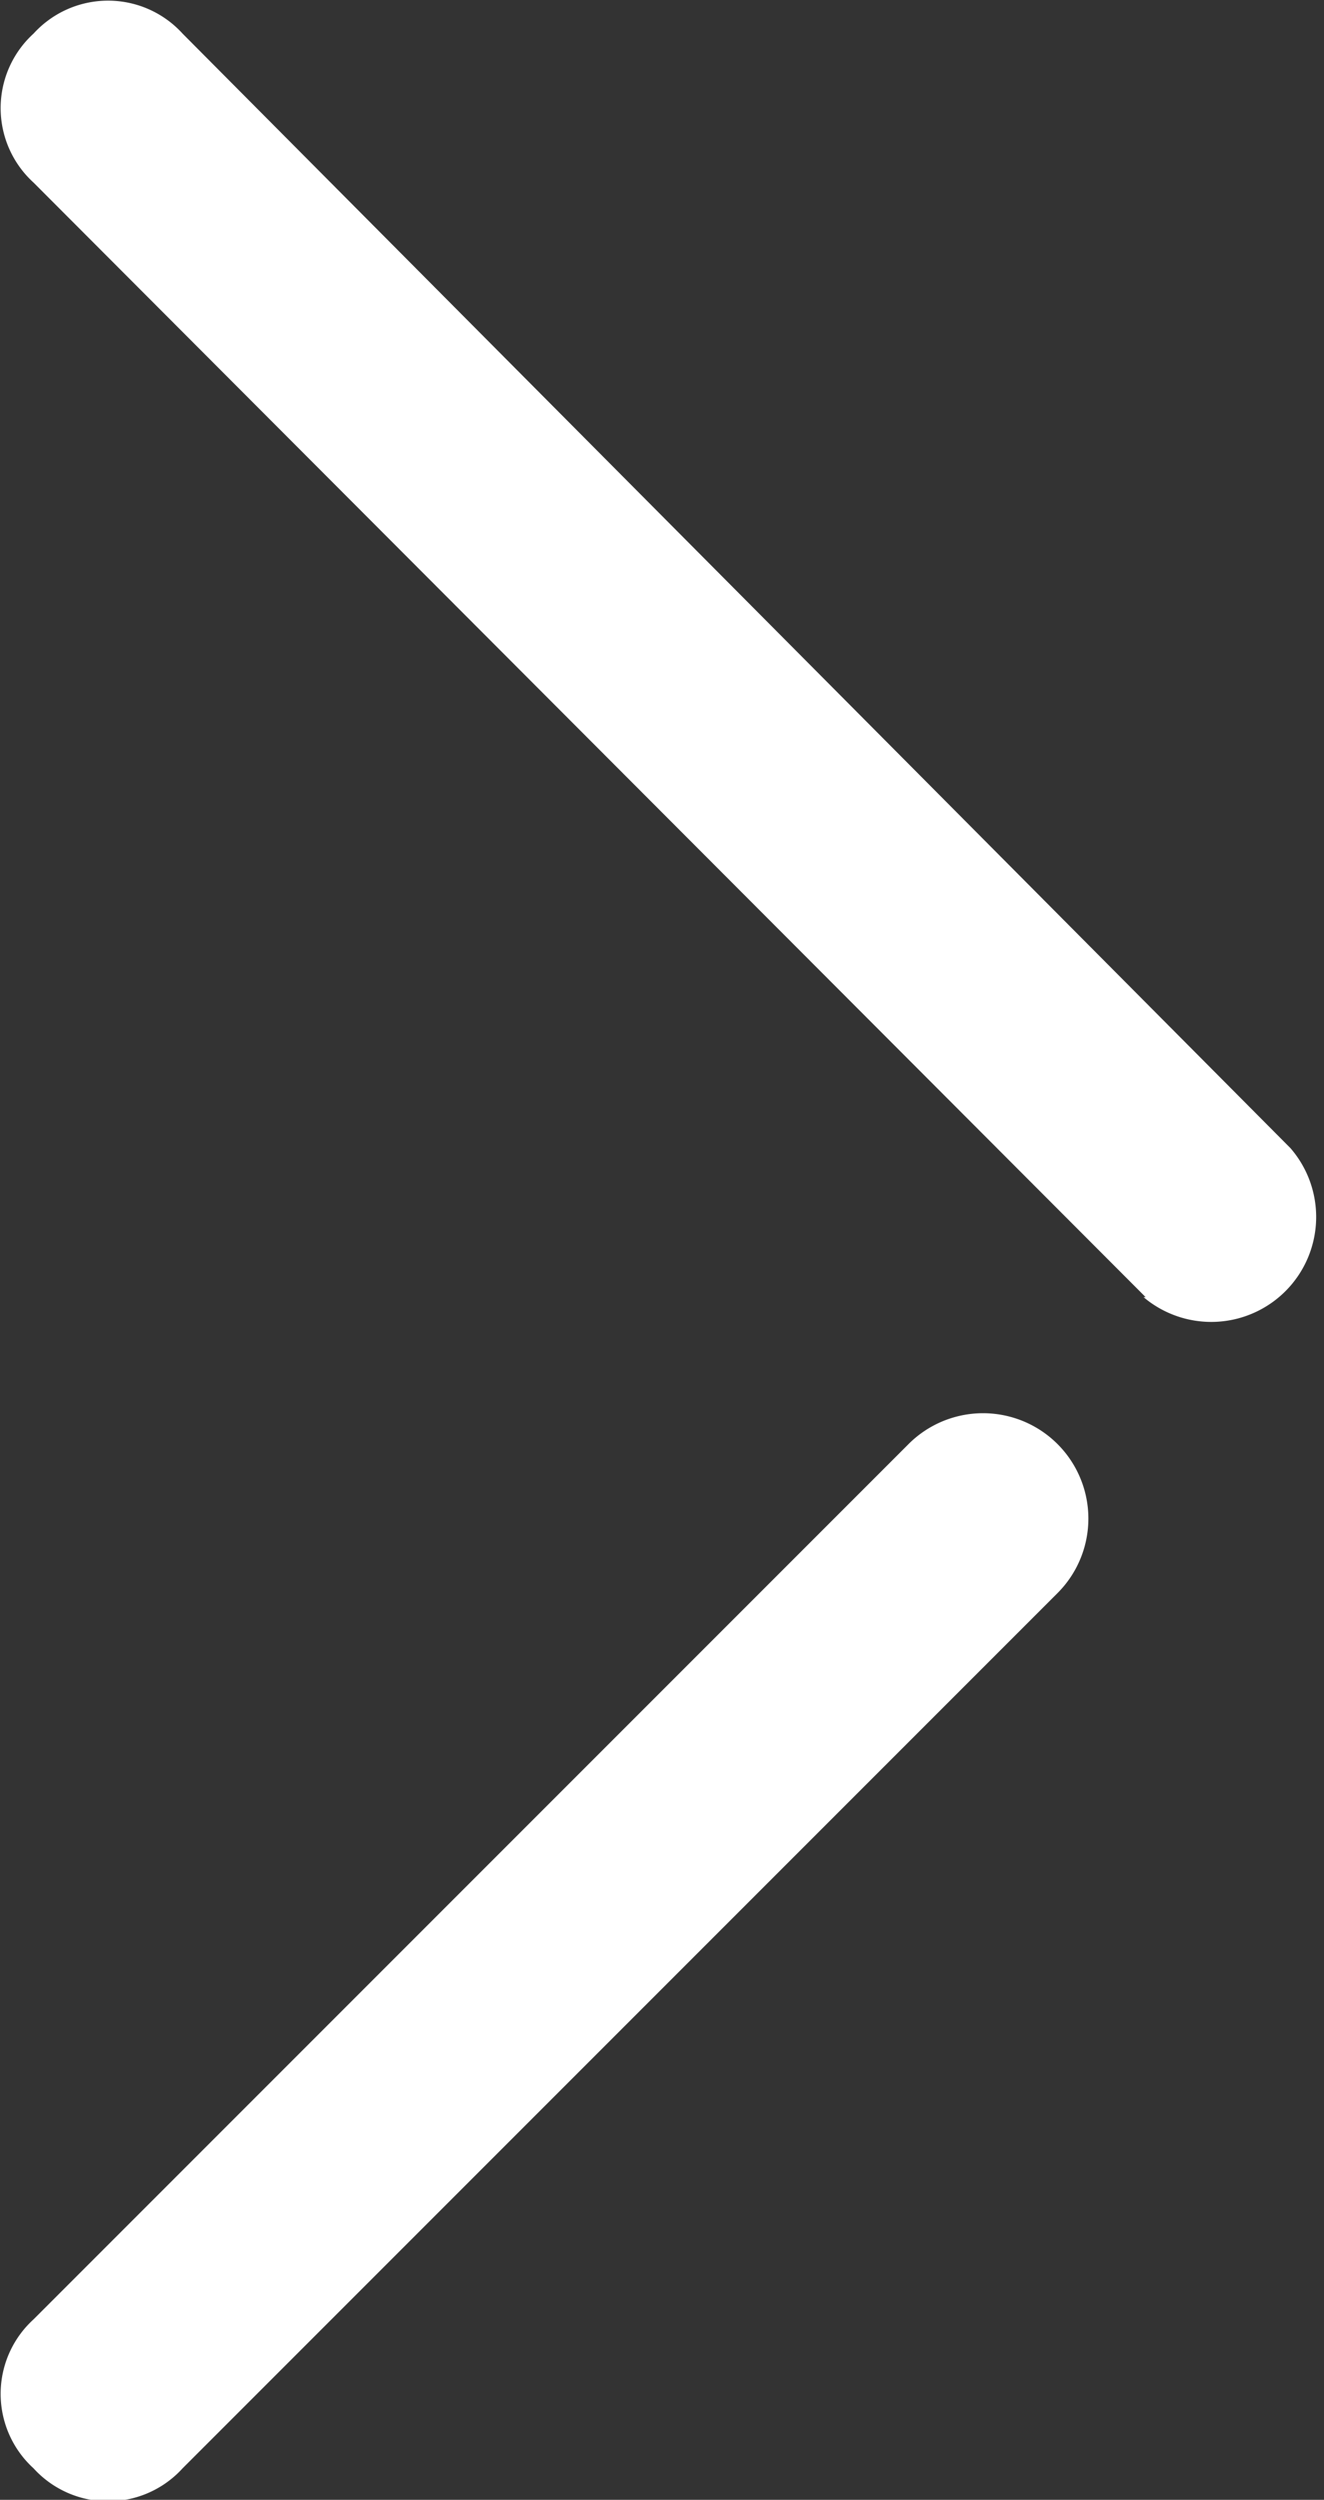 <svg id="Capa_1" data-name="Capa 1" xmlns="http://www.w3.org/2000/svg" viewBox="0 0 6.31 11.91"><rect x="0" y="0" width="6.31" height="11.91" fill="#333333" stroke="none"/><defs><style>.cls-1{fill:#fff;}</style></defs><path class="cls-1" d="m11 8.42l-5.3-5.31a.48.48 0 0 1 0-.71a.48.48 0 0 1 .71 0l5.28 5.31a.5.5 0 0 1-.7.71z" transform="translate(-5.54 -2.24)"/><path class="cls-1" d="m5.7 14a.48.48 0 0 1 0-.71l4.17-4.17a.5.5 0 0 1 .71.71l-4.17 4.17a.48.48 0 0 1-.71 0z" transform="translate(-5.54 -2.24)"/></svg>